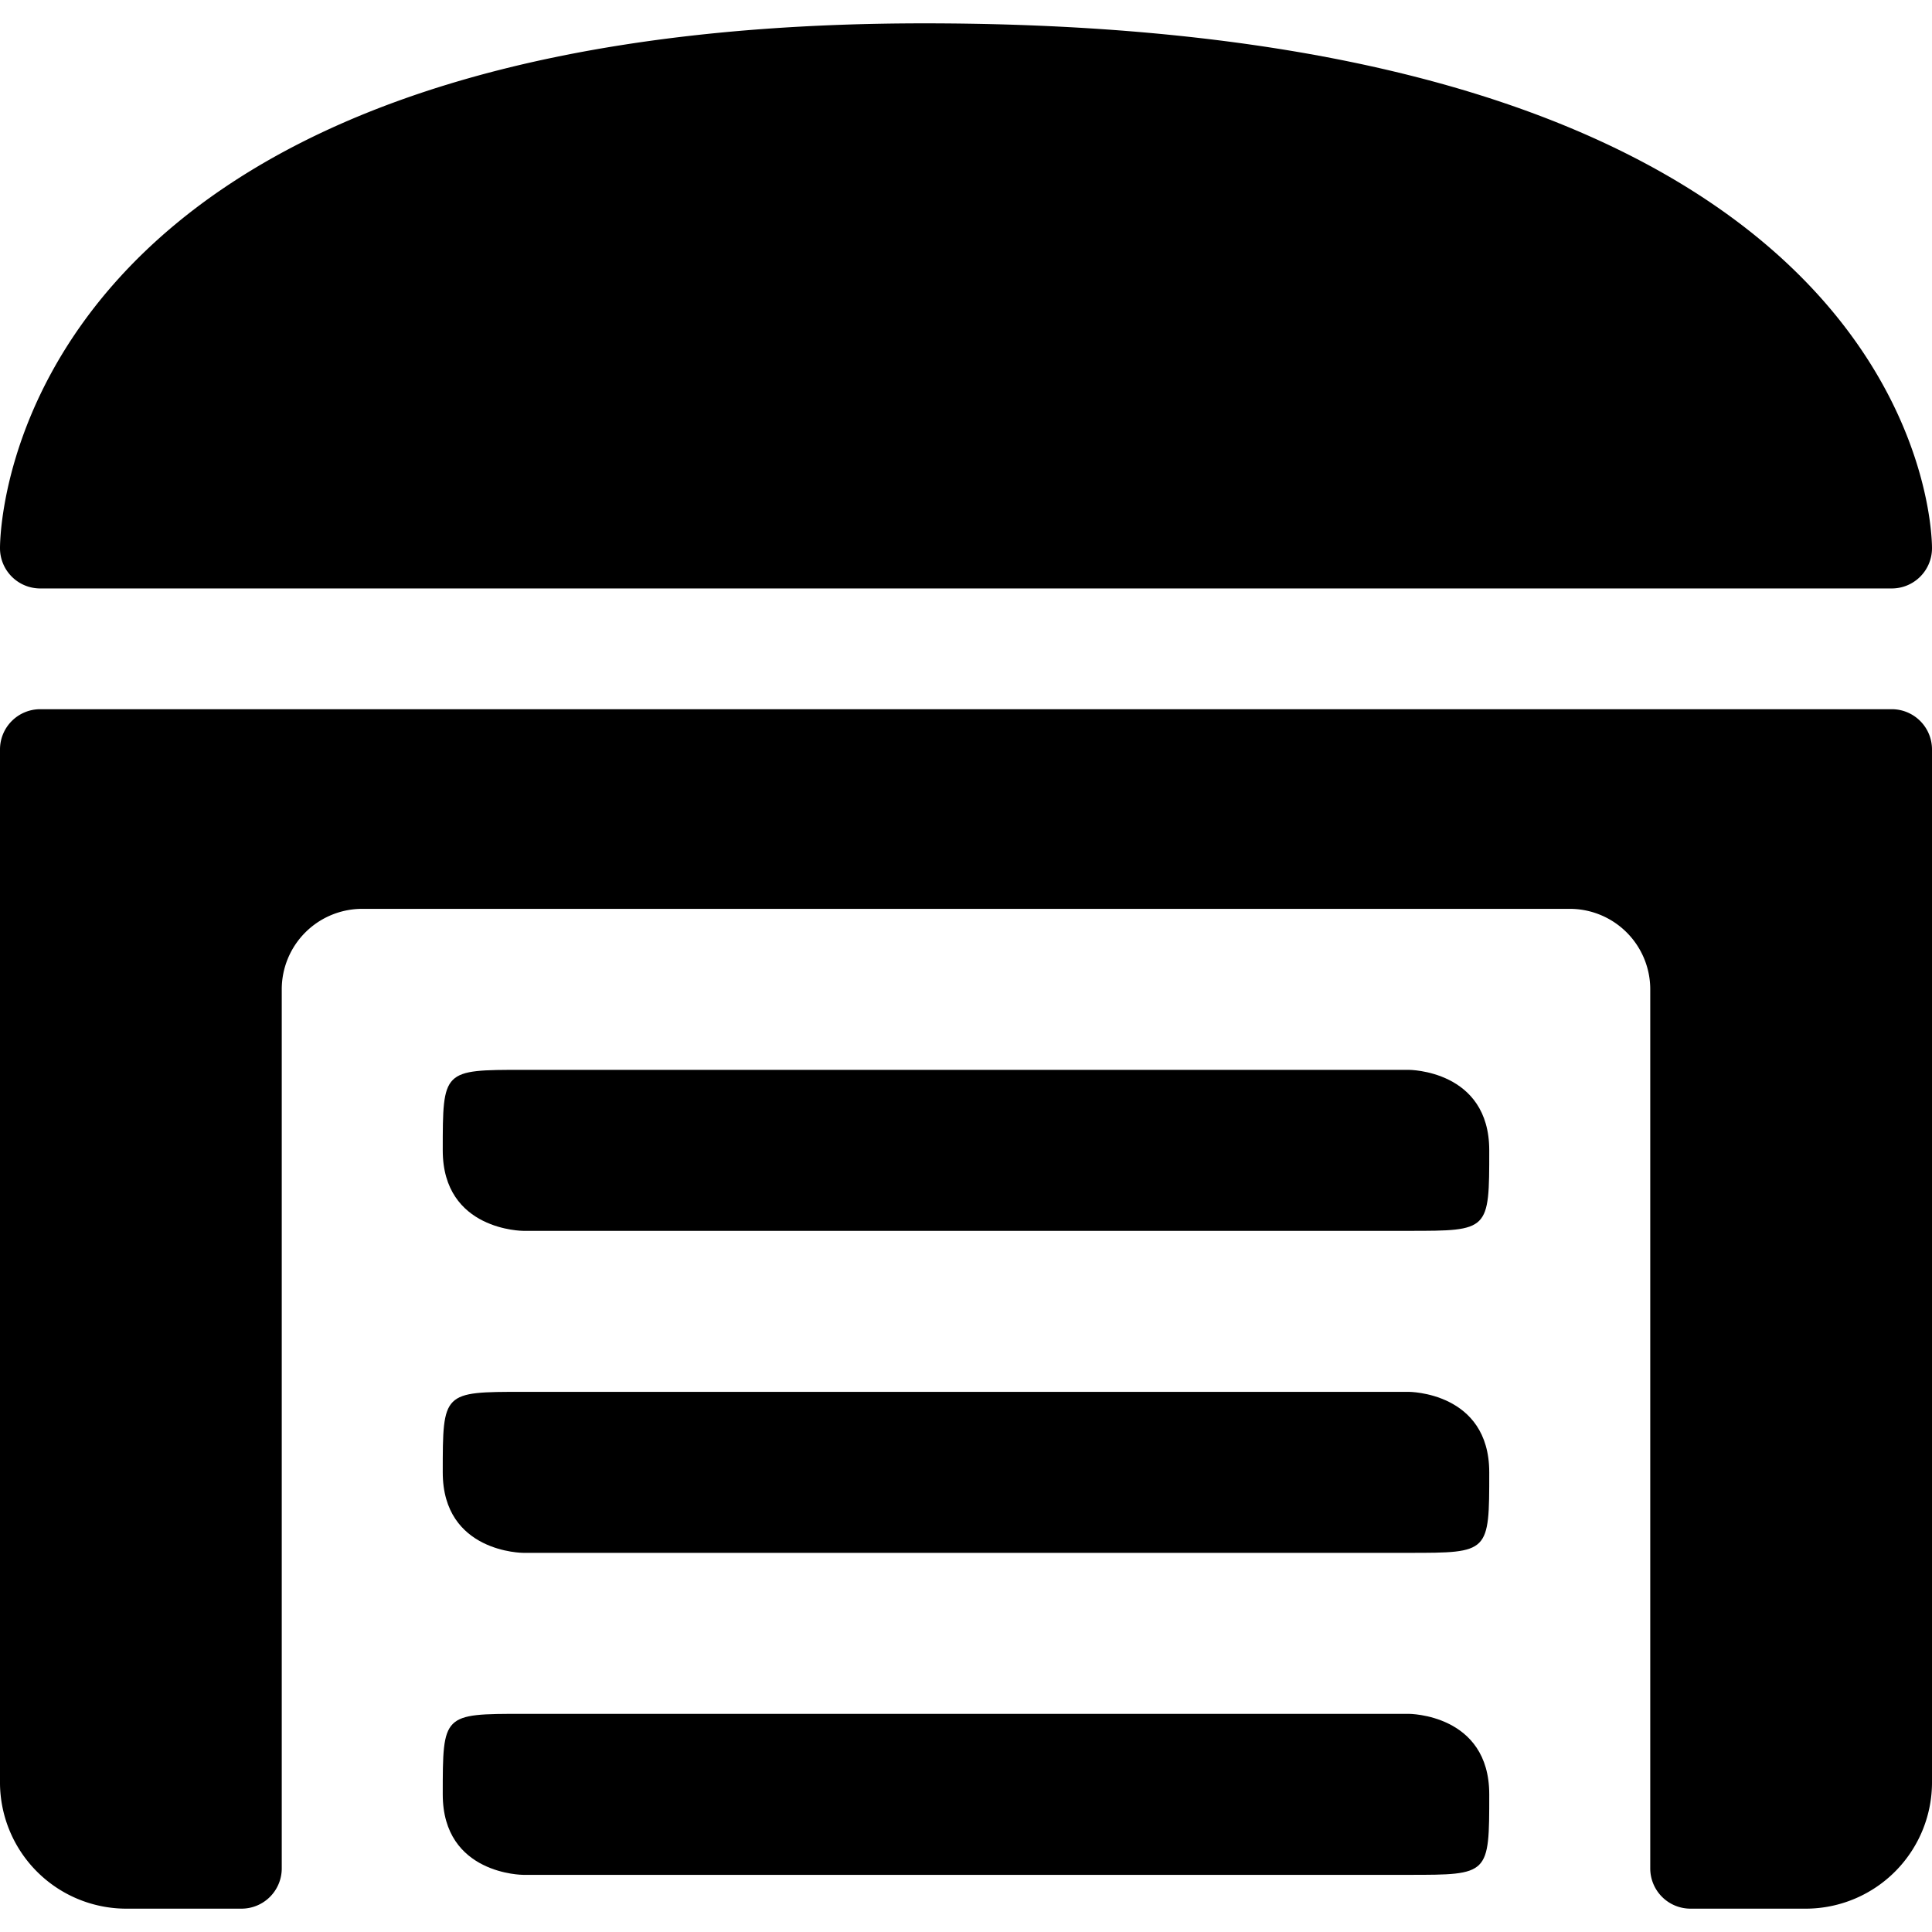 <svg xmlns="http://www.w3.org/2000/svg" viewBox="0 0 24 24"><g><path d="M6.5 13.29h11s1 0 1 1 0 1 -1 1h-11s-1 0 -1 -1 0 -1 1 -1" fill="#000000" stroke-width="1"></path><path d="M6.5 17.29h11s1 0 1 1 0 1 -1 1h-11s-1 0 -1 -1 0 -1 1 -1" fill="#000000" stroke-width="1"></path><path d="M23.5 8.81H0.5a0.5 0.5 0 0 0 -0.5 0.5v12.81a1.57 1.57 0 0 0 1.55 1.59H3a0.5 0.5 0 0 0 0.5 -0.5V12.29a1 1 0 0 1 1 -1h15a1 1 0 0 1 1 1v10.92a0.5 0.5 0 0 0 0.5 0.5h1.45A1.57 1.57 0 0 0 24 22.12V9.31a0.5 0.5 0 0 0 -0.5 -0.5Z" fill="#000000" stroke-width="1"></path><path d="M6.5 21.29h11s1 0 1 1 0 1 -1 1h-11s-1 0 -1 -1 0 -1 1 -1" fill="#000000" stroke-width="1"></path><path d="M0.5 7.31h23a0.5 0.5 0 0 0 0.5 -0.5c0 -0.27 -0.14 -6.52 -12.52 -6.52C0.13 0.29 0 6.54 0 6.81a0.5 0.5 0 0 0 0.5 0.5Z" fill="#000000" stroke-width="1"></path></g></svg>